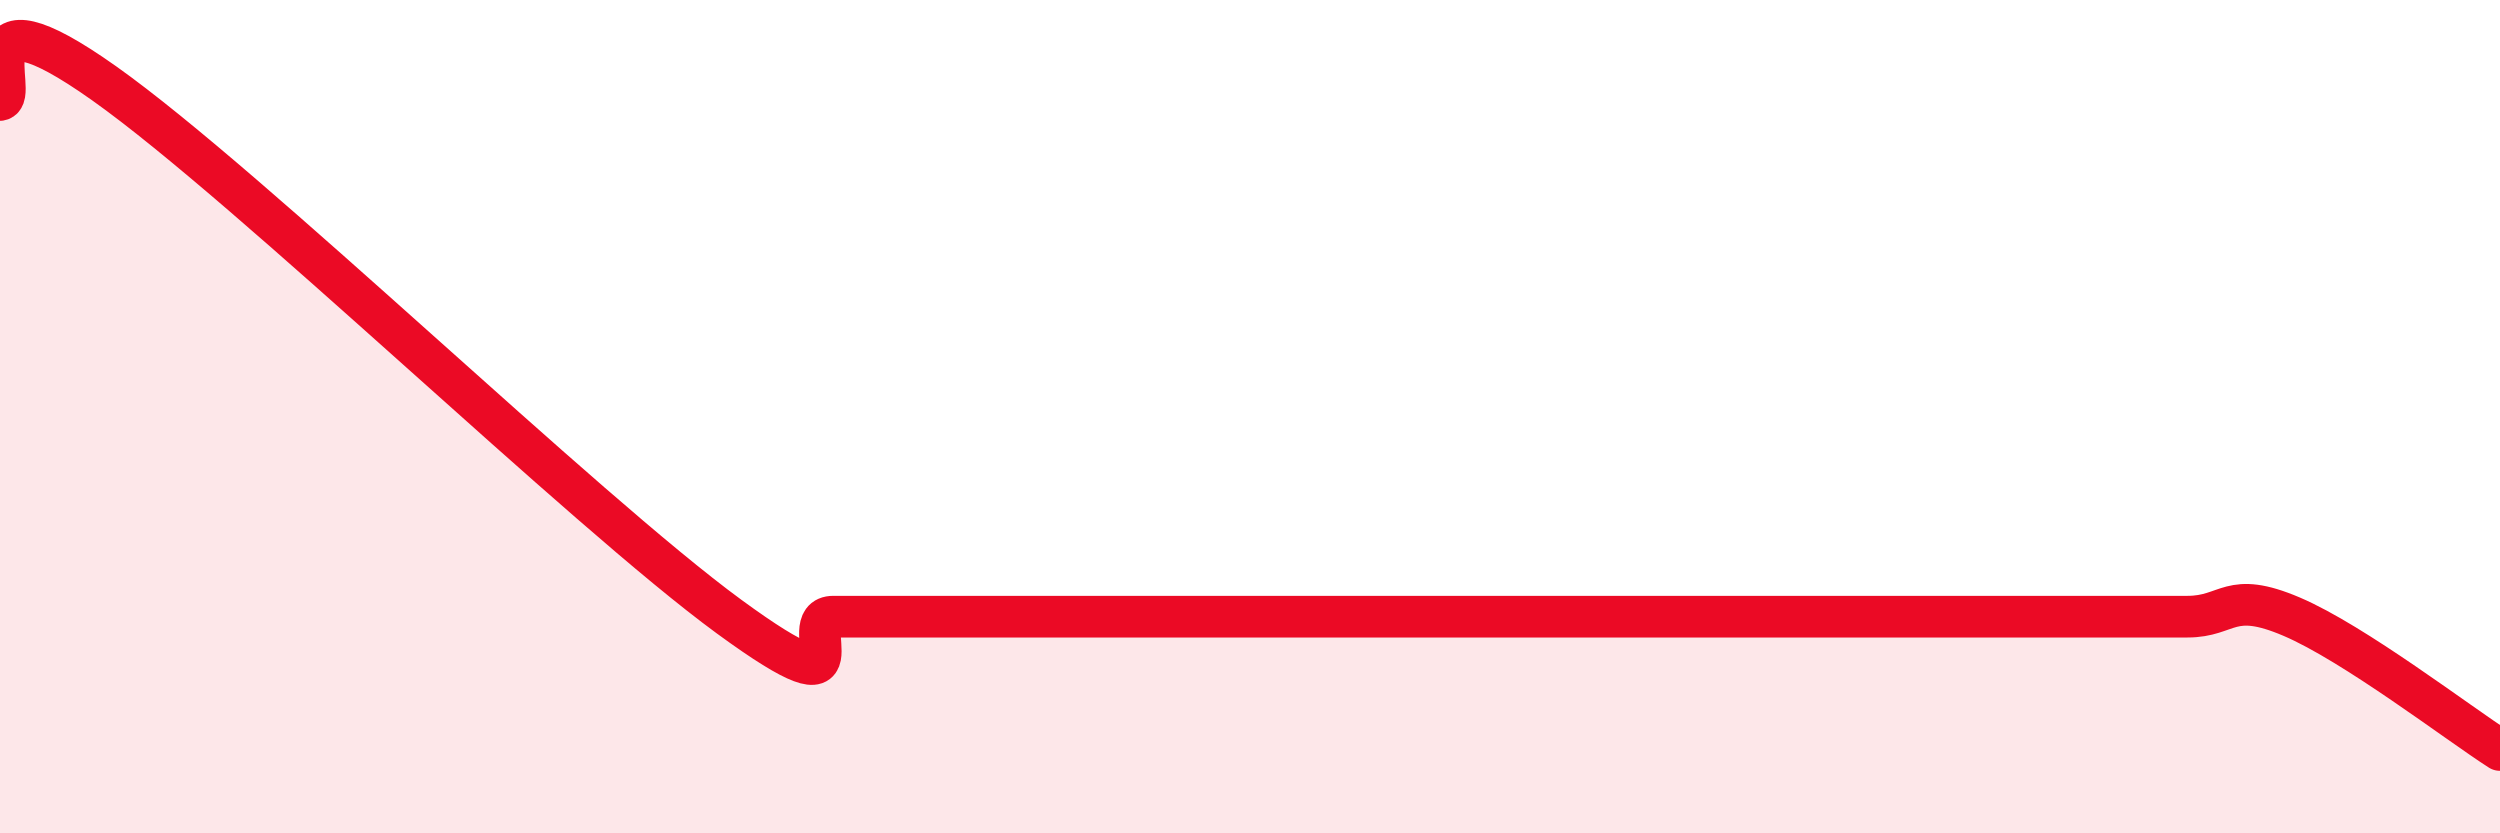 
    <svg width="60" height="20" viewBox="0 0 60 20" xmlns="http://www.w3.org/2000/svg">
      <path
        d="M 0,2.4 C 0.5,2.32 -1,-0.48 2.5,2 C 6,4.48 14,12.24 17.5,14.8 C 21,17.36 19,14.8 20,14.8 C 21,14.8 21.5,14.8 22.5,14.8 C 23.5,14.8 24,14.8 25,14.8 C 26,14.8 26.5,14.8 27.5,14.8 C 28.5,14.8 29,14.8 30,14.8 C 31,14.8 31.5,14.8 32.5,14.8 C 33.5,14.8 34,14.8 35,14.8 C 36,14.8 36.5,14.8 37.5,14.8 C 38.5,14.8 39,14.8 40,14.8 C 41,14.8 41.5,14.8 42.5,14.8 C 43.5,14.8 44,14.8 45,14.8 C 46,14.8 46.5,14.8 47.5,14.8 C 48.5,14.8 49,14.8 50,14.8 C 51,14.8 51.5,14.8 52.5,14.8 C 53.5,14.8 53.5,14.16 55,14.8 C 56.5,15.44 59,17.36 60,18L60 20L0 20Z"
        fill="#EB0A25"
        opacity="0.1"
        stroke-linecap="round"
        stroke-linejoin="round"
      />
      <path
        d="M 0,2.4 C 0.5,2.32 -1,-0.48 2.5,2 C 6,4.48 14,12.24 17.5,14.8 C 21,17.36 19,14.8 20,14.8 C 21,14.8 21.5,14.8 22.5,14.8 C 23.5,14.8 24,14.8 25,14.8 C 26,14.8 26.5,14.8 27.5,14.8 C 28.5,14.8 29,14.8 30,14.8 C 31,14.8 31.5,14.8 32.5,14.8 C 33.5,14.8 34,14.8 35,14.8 C 36,14.8 36.5,14.8 37.5,14.8 C 38.5,14.8 39,14.8 40,14.8 C 41,14.8 41.5,14.8 42.5,14.8 C 43.5,14.8 44,14.8 45,14.8 C 46,14.8 46.5,14.8 47.5,14.8 C 48.5,14.8 49,14.8 50,14.8 C 51,14.8 51.5,14.8 52.5,14.8 C 53.5,14.8 53.5,14.16 55,14.8 C 56.5,15.44 59,17.36 60,18"
        stroke="#EB0A25"
        stroke-width="1"
        fill="none"
        stroke-linecap="round"
        stroke-linejoin="round"
      />
    </svg>
  
